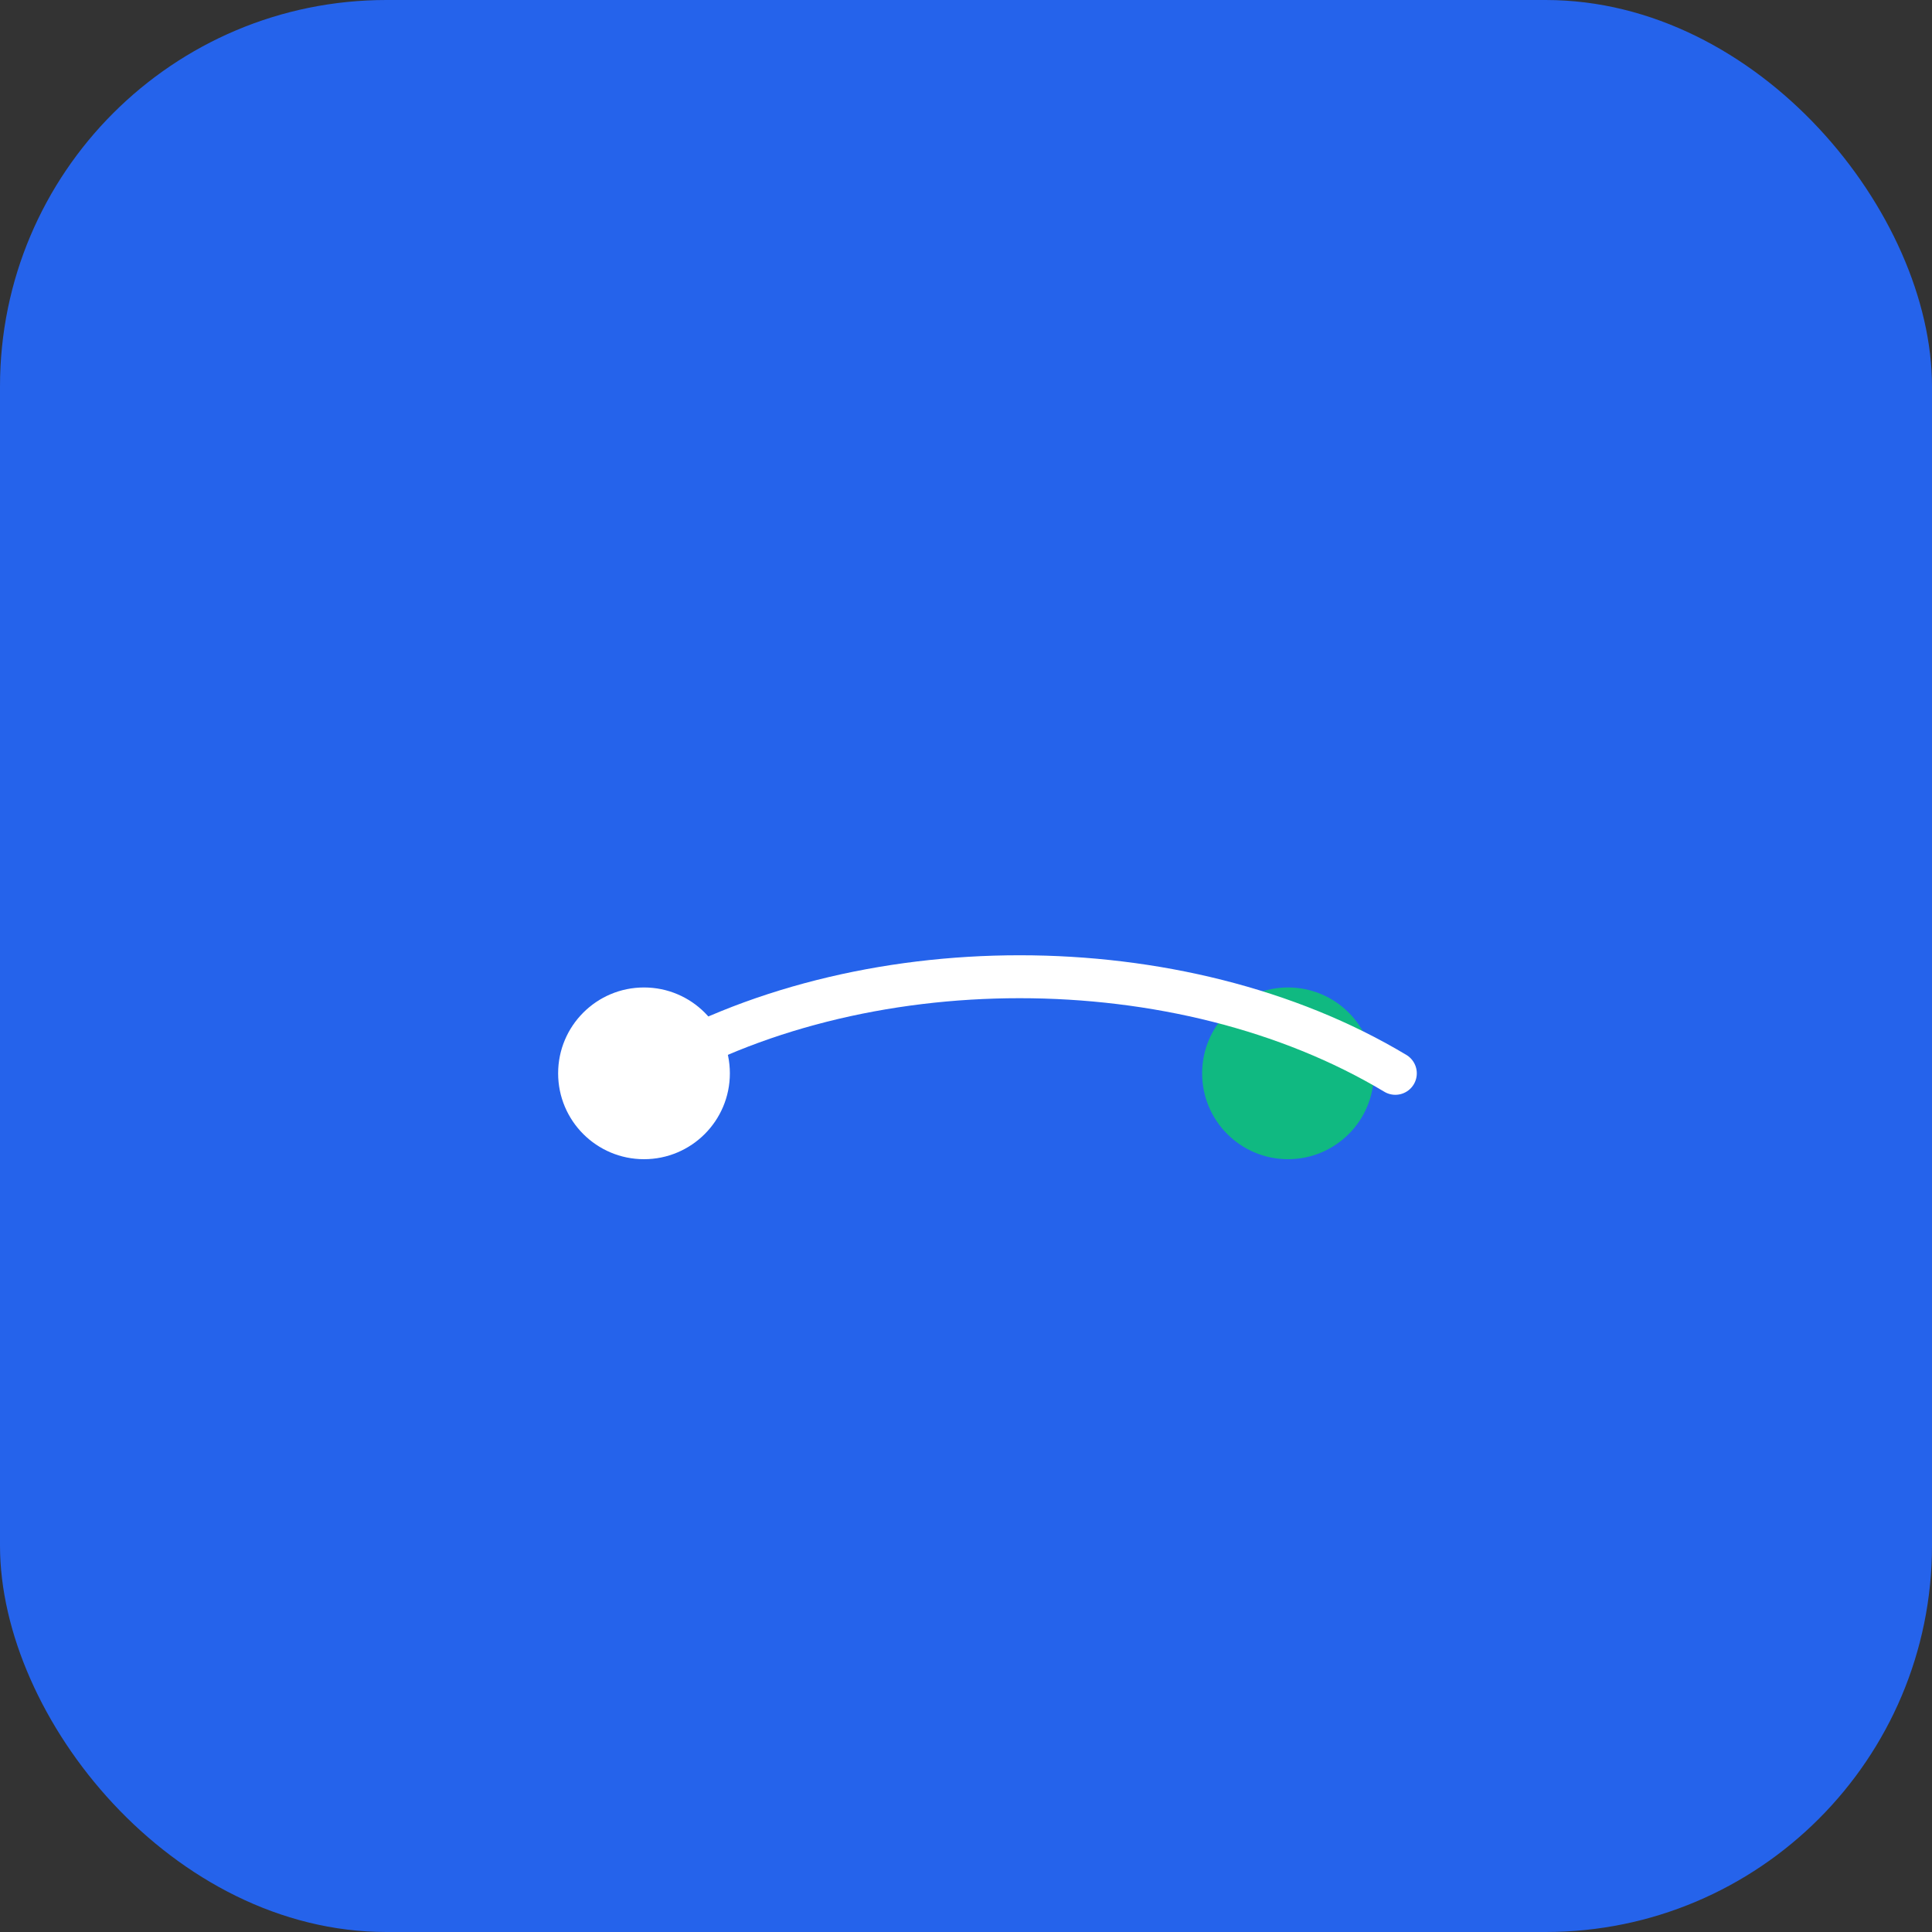 <svg width="180" height="180" viewBox="0 0 180 180" xmlns="http://www.w3.org/2000/svg">
  <rect x="0" y="0" width="180" height="180" fill="#333333" stroke="none"/>
  <!-- Background with slight padding -->
  <rect width="180" height="180" fill="#2563EB" rx="36"/>
  
  <!-- Logo centered and scaled -->
  <g transform="translate(40, 80)">
    <circle cx="20" cy="20" r="8" fill="#ffffff"/>
    <circle cx="80" cy="20" r="8" fill="#10B981"/>
    <path d="M20 20c20-12 50-12 70 0" fill="none" stroke="#ffffff" stroke-width="4" stroke-linecap="round"/>
  </g>
</svg>